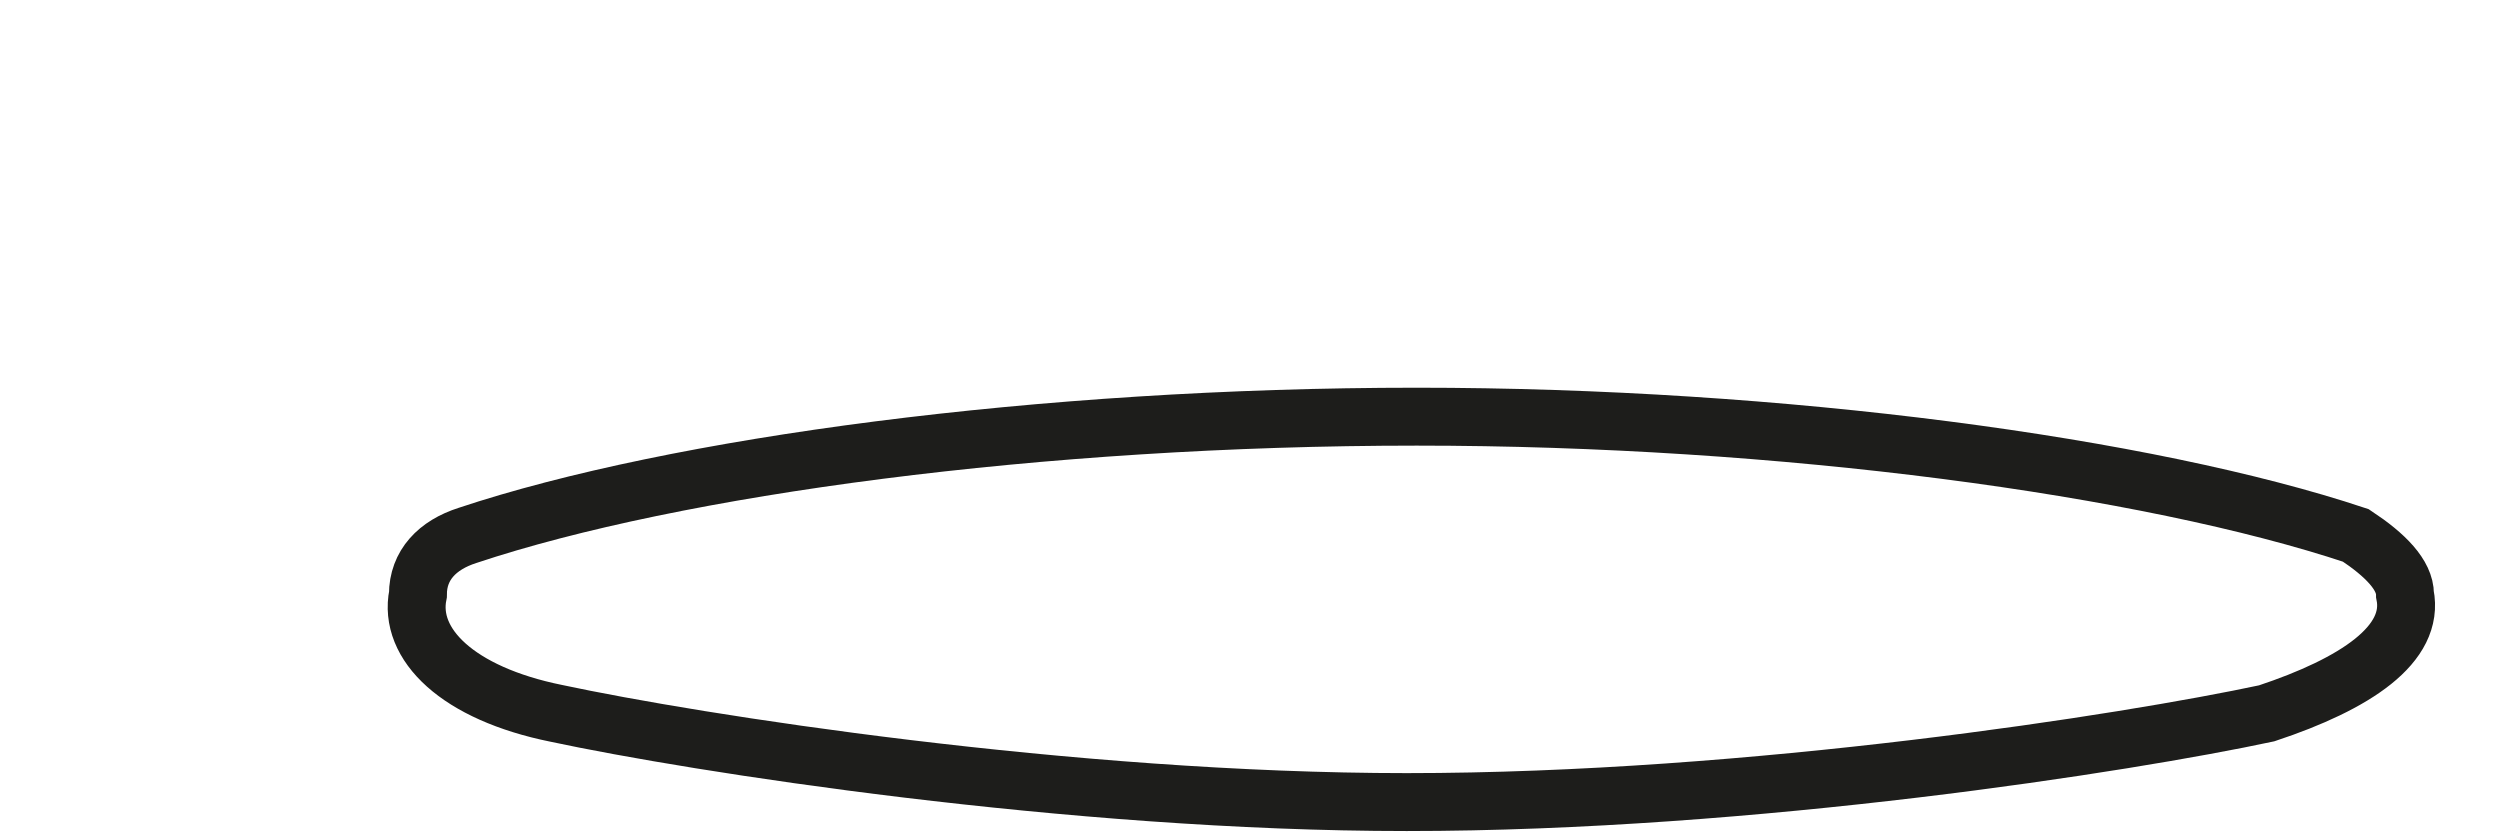 <?xml version="1.0" encoding="utf-8"?>
<svg xmlns="http://www.w3.org/2000/svg" fill="none" height="100%" overflow="visible" preserveAspectRatio="none" style="display: block;" viewBox="0 0 6 2" width="100%">
<path d="M3.376 1.925C4.206 1.925 5.108 1.783 5.44 1.712C5.654 1.641 5.796 1.546 5.772 1.427C5.772 1.38 5.725 1.332 5.654 1.285C5.155 1.119 4.277 1 3.4 1C2.498 1 1.62 1.119 1.122 1.285C1.05 1.308 1.003 1.356 1.003 1.427C0.979 1.546 1.098 1.664 1.335 1.712C1.667 1.783 2.569 1.925 3.376 1.925Z" id="Vector" stroke="#1D1D1B" stroke-miterlimit="3.864" stroke-width="0.139"/>
</svg>